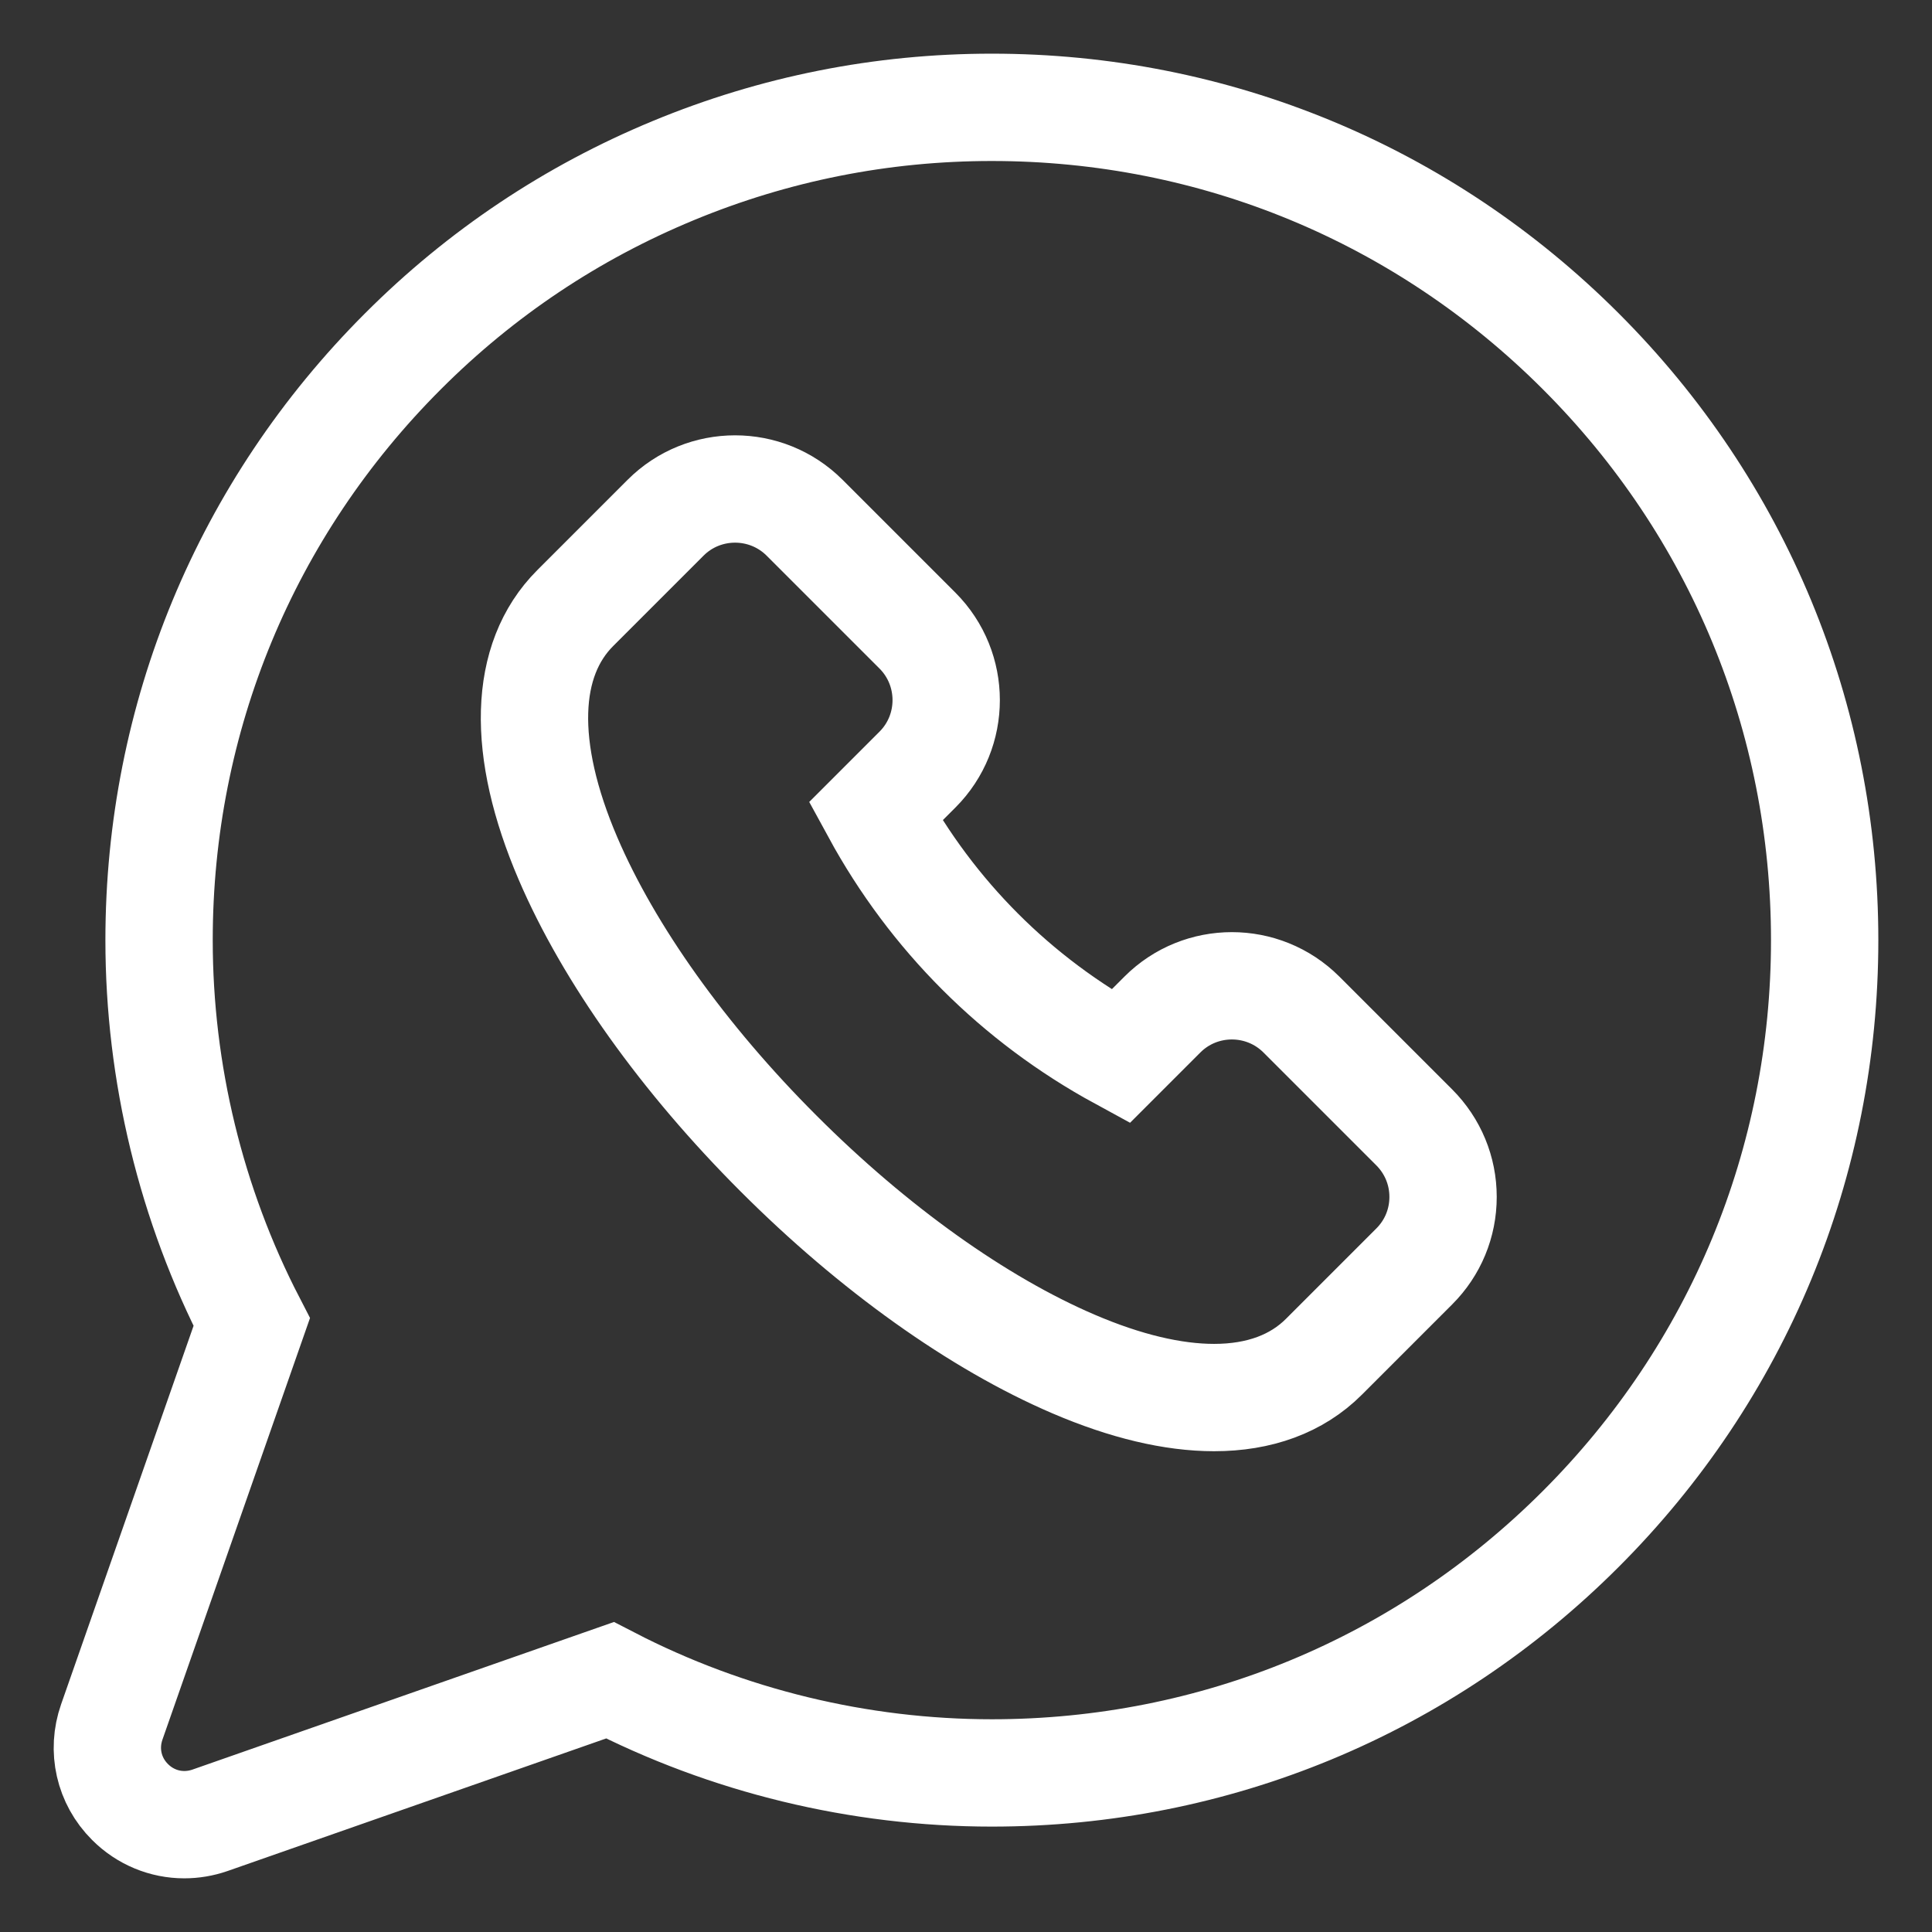 <svg xmlns="http://www.w3.org/2000/svg" width="27" height="27" viewBox="0 0 27 27" fill="none"><rect x="0" y="0" width="27" height="27" fill="#333333" stroke="none"/><g clip-path="url(#clip0_1776_12019)"><path d="M22.091 4.909C19.893 2.711 16.971 1.5 13.861 1.5H13.86C12.323 1.5 10.824 1.798 9.407 2.385C7.989 2.972 6.719 3.821 5.632 4.909C3.433 7.107 2.223 10.03 2.223 13.139C2.223 14.992 2.67 16.835 3.518 18.476L1.562 24.065C1.424 24.459 1.521 24.888 1.817 25.183C2.023 25.39 2.296 25.5 2.575 25.5C2.695 25.5 2.817 25.48 2.935 25.439L8.524 23.482C10.165 24.33 12.008 24.777 13.861 24.777C16.97 24.777 19.893 23.567 22.091 21.368C24.289 19.17 25.5 16.247 25.5 13.139C25.5 10.03 24.29 7.107 22.091 4.909ZM19.765 17.698L18.502 18.961C18.123 19.34 17.6 19.531 16.967 19.531C16.394 19.531 15.731 19.375 15.002 19.062C13.67 18.491 12.206 17.447 10.88 16.12C9.553 14.794 8.509 13.33 7.938 11.998C7.28 10.464 7.316 9.221 8.039 8.498L9.302 7.235C9.837 6.7 10.708 6.7 11.244 7.235L12.822 8.813C13.357 9.349 13.357 10.22 12.822 10.755L12.236 11.341C13.028 12.795 14.205 13.972 15.659 14.764L16.245 14.178C16.78 13.643 17.651 13.643 18.187 14.178L19.765 15.756C20.024 16.016 20.167 16.361 20.167 16.727C20.167 17.094 20.024 17.439 19.765 17.698Z" stroke="white" stroke-width="1.5"></path></g><defs><clipPath id="clip0_1776_12019"><rect width="27" height="27" fill="white"></rect></clipPath></defs></svg>